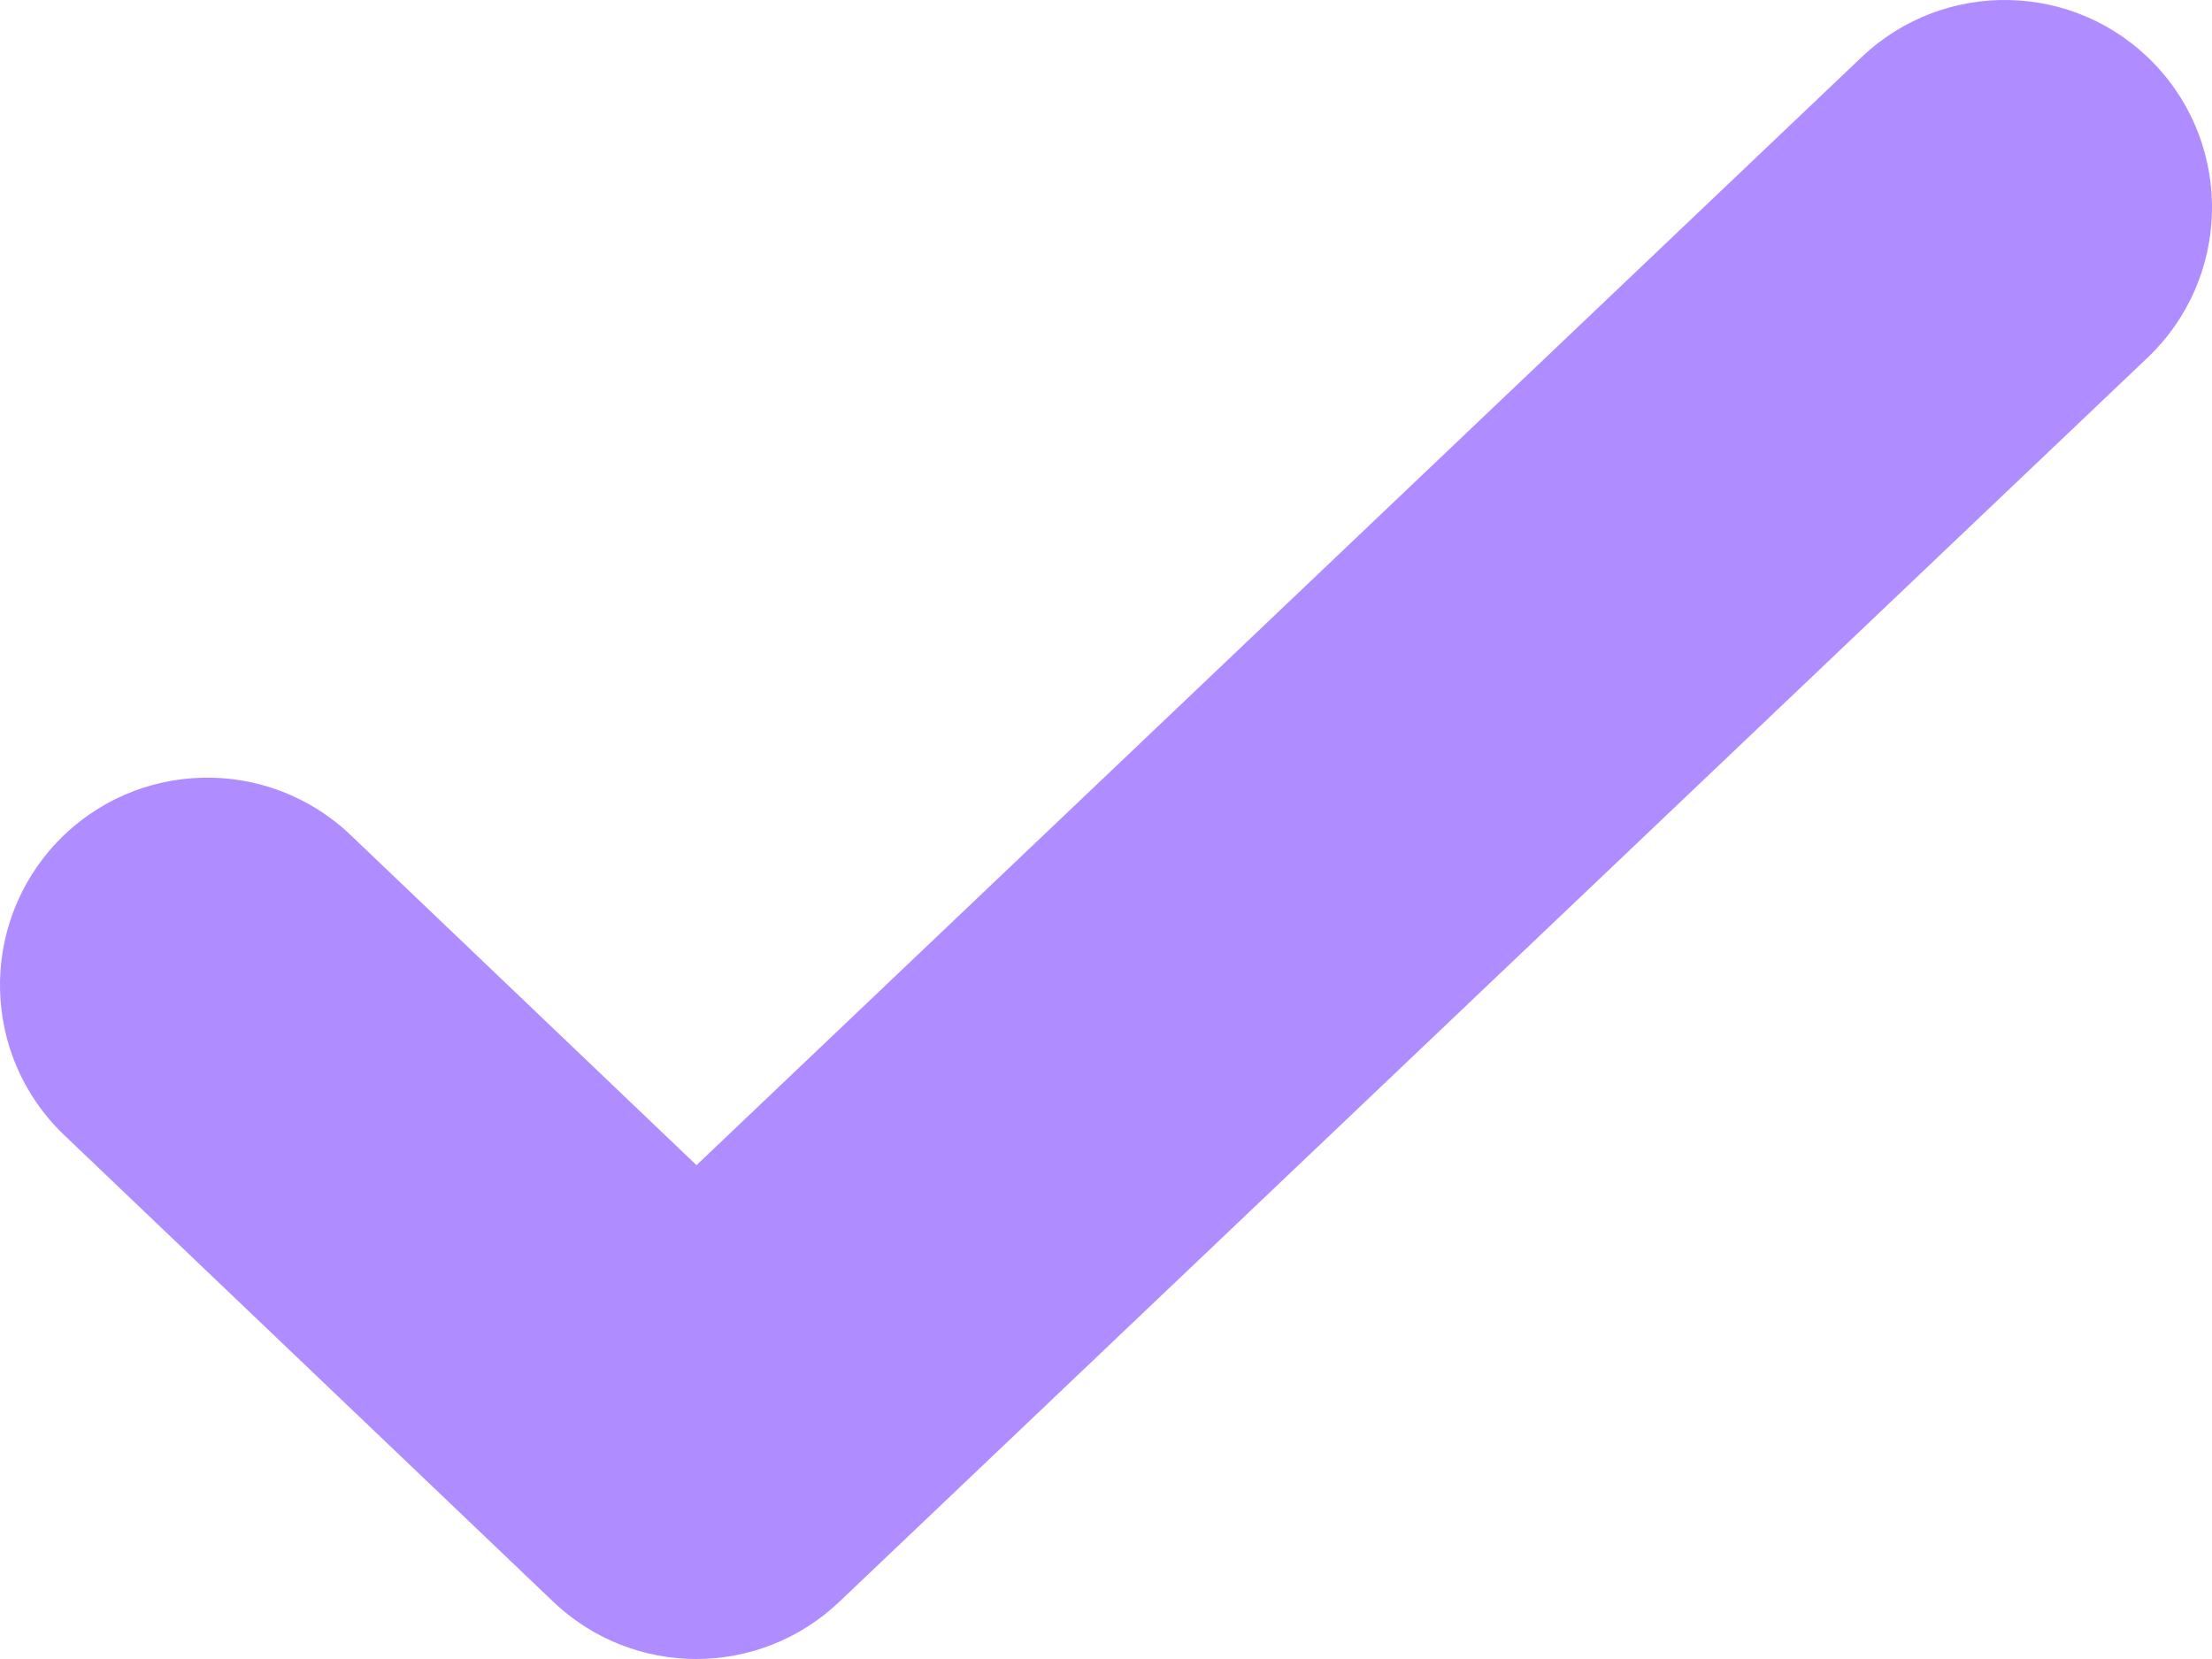 <svg width="16" height="12" viewBox="0 0 16 12" fill="none" xmlns="http://www.w3.org/2000/svg">
<path fill-rule="evenodd" clip-rule="evenodd" d="M15.587 0.466C16.158 1.067 16.134 2.016 15.534 2.587L6.07 11.587C5.49 12.138 4.58 12.138 4.001 11.585L0.464 8.21C-0.135 7.638 -0.157 6.689 0.415 6.089C0.987 5.49 1.936 5.468 2.536 6.04L5.038 8.428L13.466 0.413C14.067 -0.158 15.016 -0.134 15.587 0.466Z" fill="#AF8CFF"/>
</svg>
